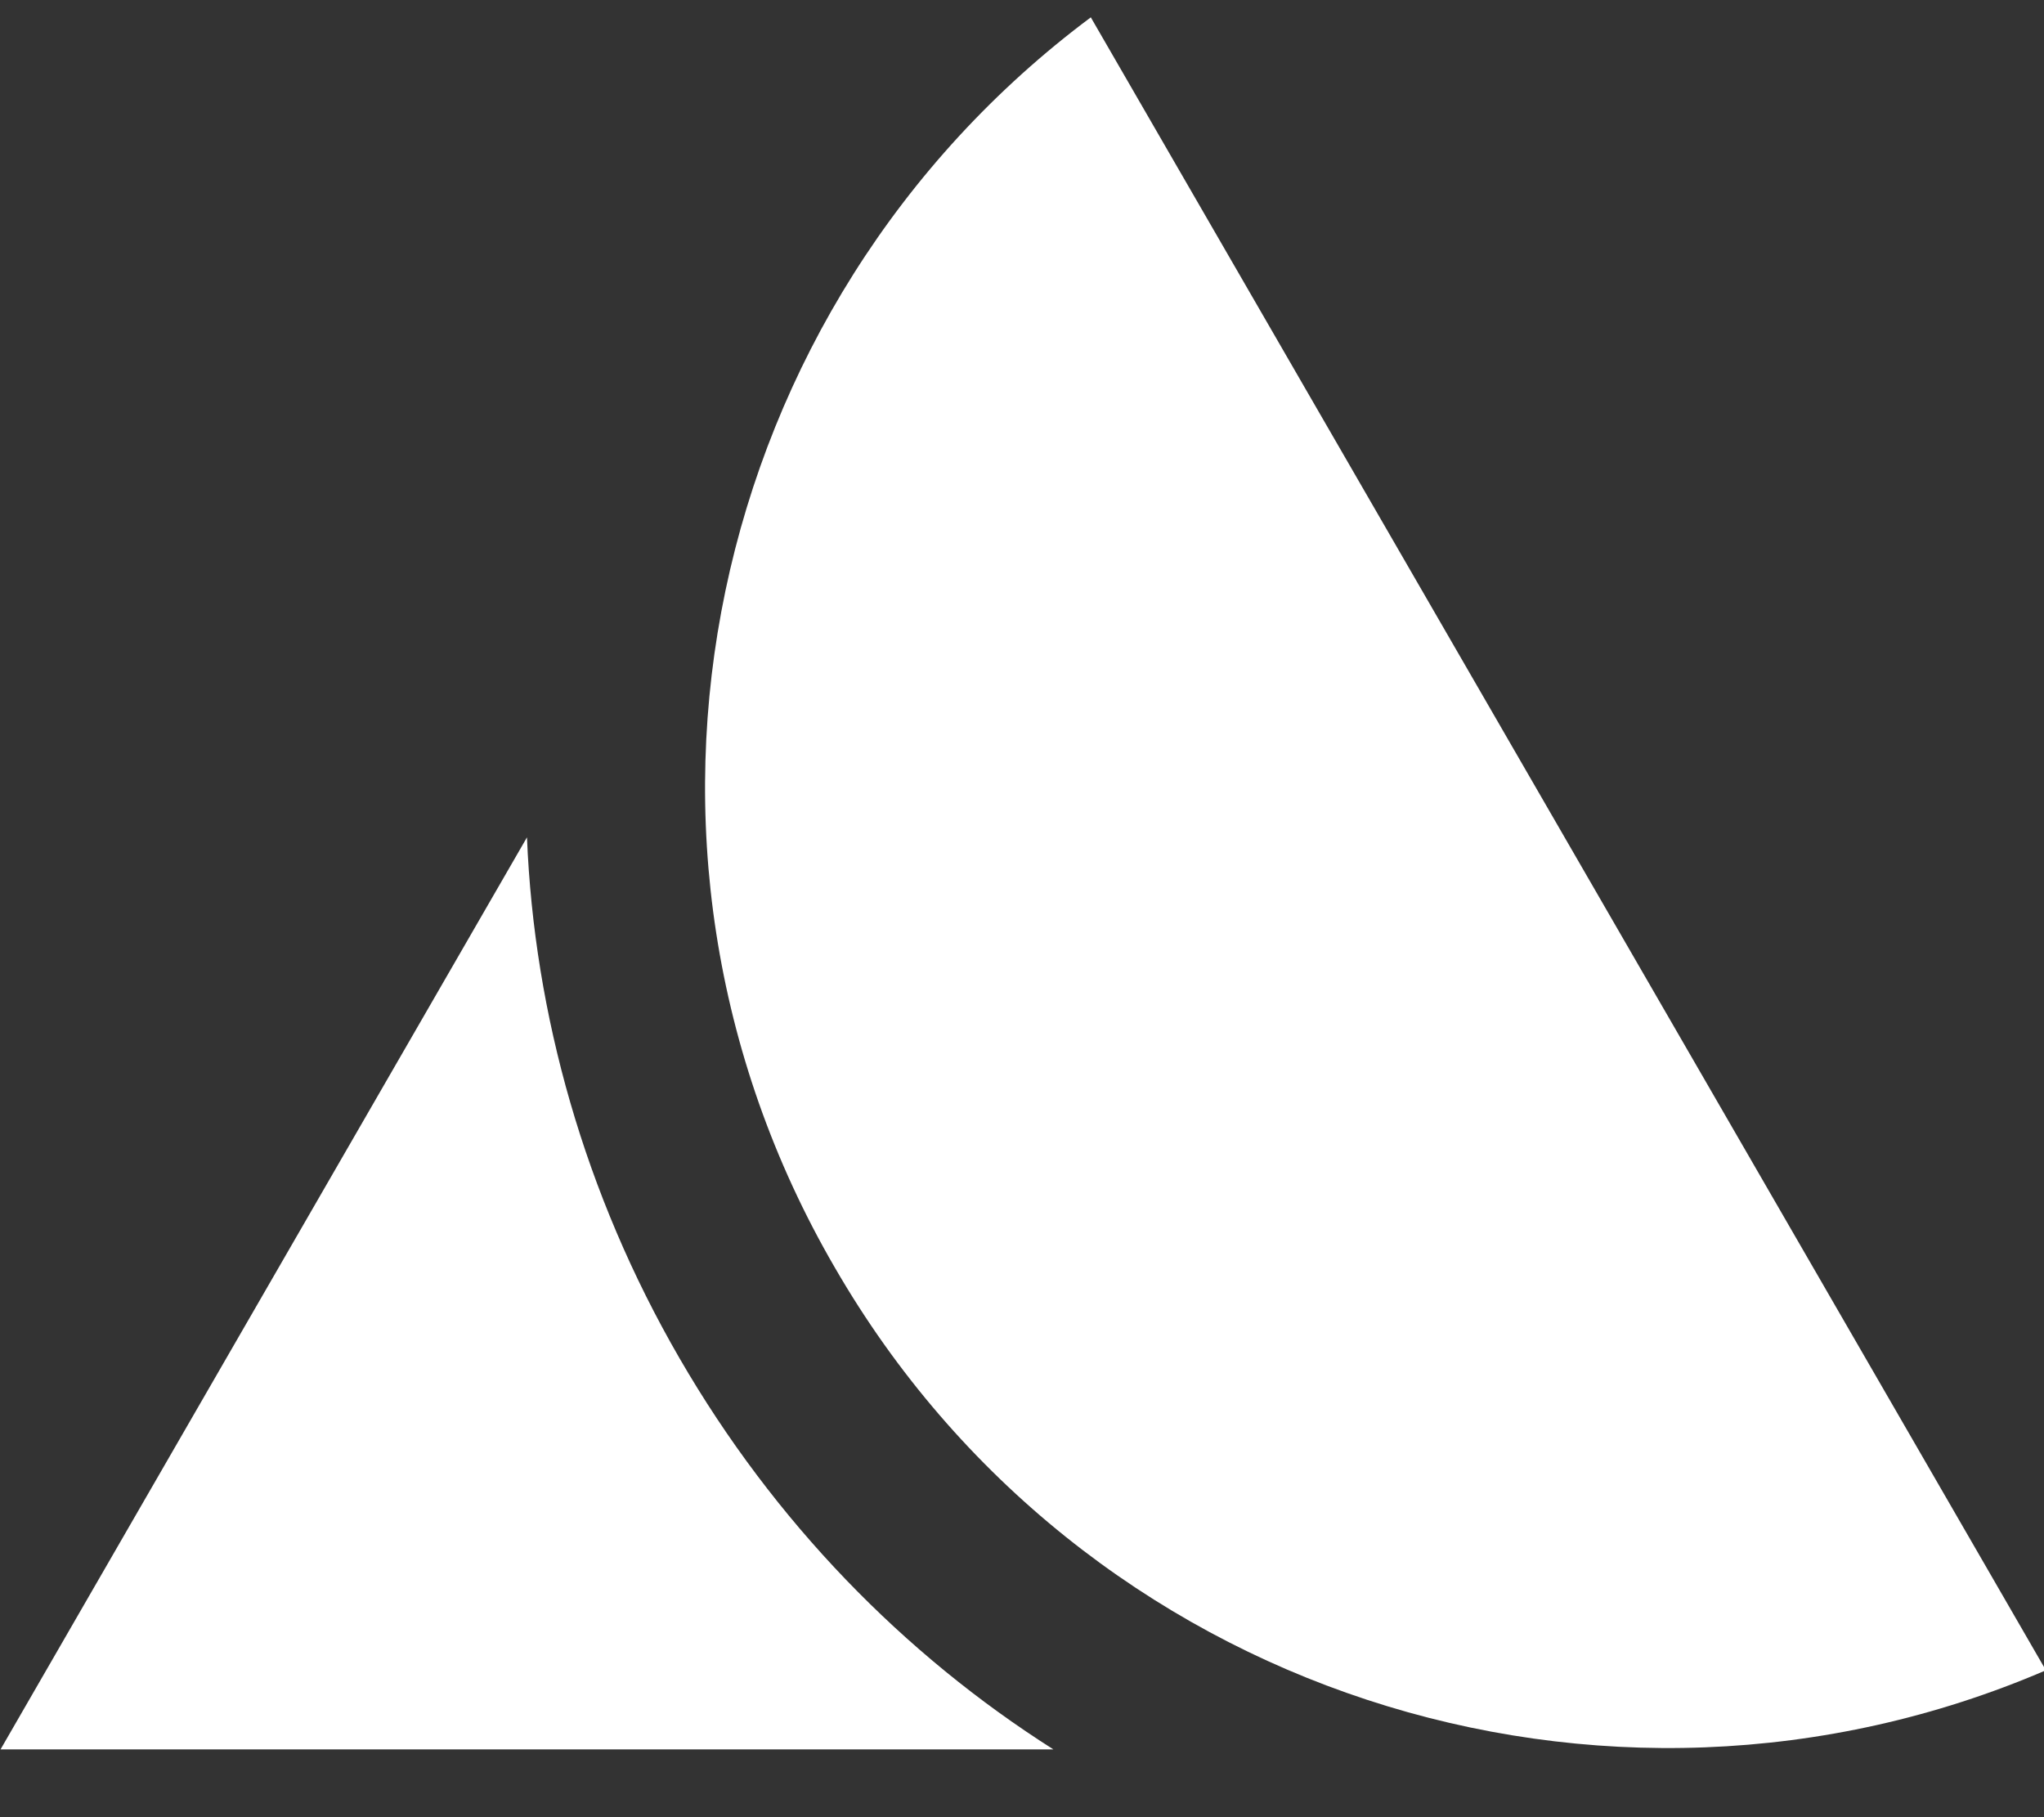 <?xml version="1.0" encoding="UTF-8" standalone="no"?>
<!DOCTYPE svg PUBLIC "-//W3C//DTD SVG 1.1//EN" "http://www.w3.org/Graphics/SVG/1.1/DTD/svg11.dtd">
<svg width="100%" height="100%" viewBox="0 0 27 24" version="1.1" xmlns="http://www.w3.org/2000/svg" xmlns:xlink="http://www.w3.org/1999/xlink" xml:space="preserve" xmlns:serif="http://www.serif.com/" style="fill-rule:evenodd;clip-rule:evenodd;stroke-linejoin:round;stroke-miterlimit:2;">
    <rect x="0" y="0" width="27" height="24" fill="#333333" stroke="none"/>
    <g transform="matrix(1,0,0,1,-57.55,-48.574)">
        <g transform="matrix(0.19,0,0,0.19,57.557,48.803)">
            <path d="M36.6,57L0,120.4L73.2,120.4C62.8,113.8 53.8,104.6 47.2,93.2C40.6,81.8 37.1,69.3 36.6,57Z" style="fill:white;fill-rule:nonzero;"/>
        </g>
        <g transform="matrix(0.19,0,0,0.19,57.557,48.803)">
            <path d="M58,86.9C75.1,116.5 111.5,128.1 142.2,114.9L75.8,0C49,20 40.8,57.3 58,86.9Z" style="fill:white;fill-rule:nonzero;"/>
        </g>
    </g>
</svg>
